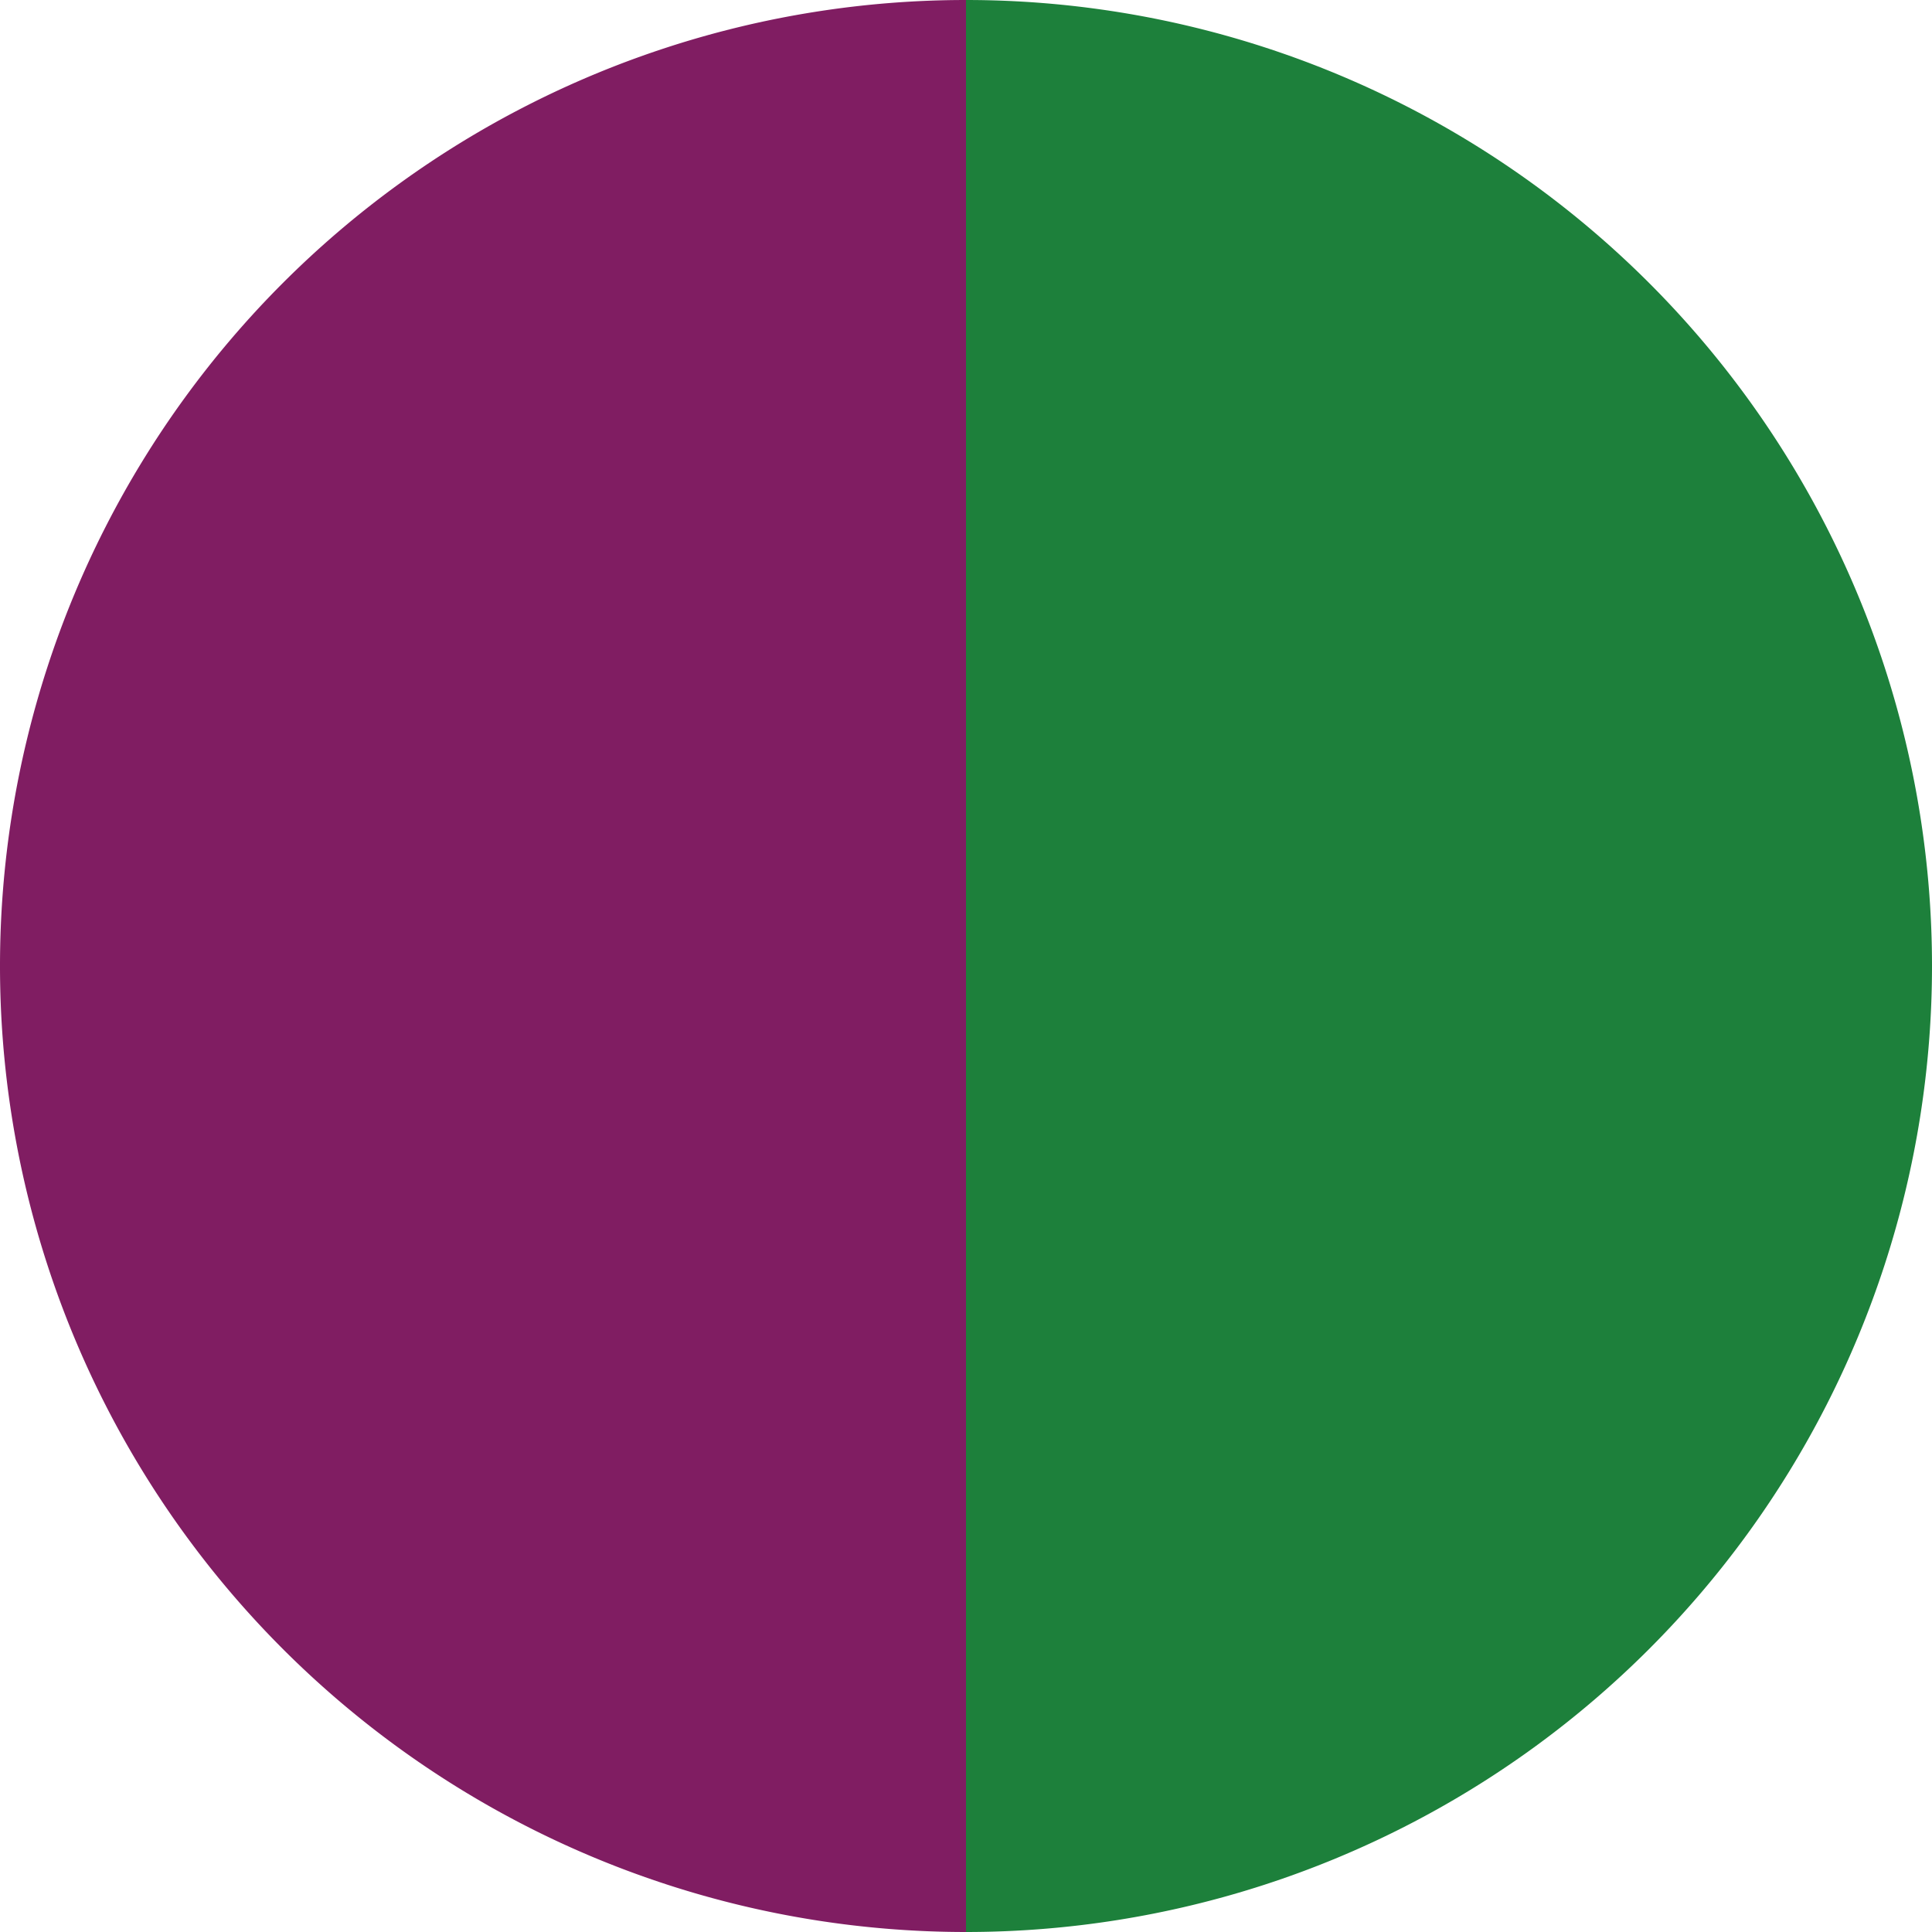 <?xml version="1.0" standalone="no"?>
<svg width="500" height="500" viewBox="-1 -1 2 2" xmlns="http://www.w3.org/2000/svg">
        <path d="M 0 -1 
             A 1,1 0 0,1 0 1             L 0,0
             z" fill="#1d803b" />
            <path d="M 0 1 
             A 1,1 0 0,1 -0 -1             L 0,0
             z" fill="#801d62" />
    </svg>
